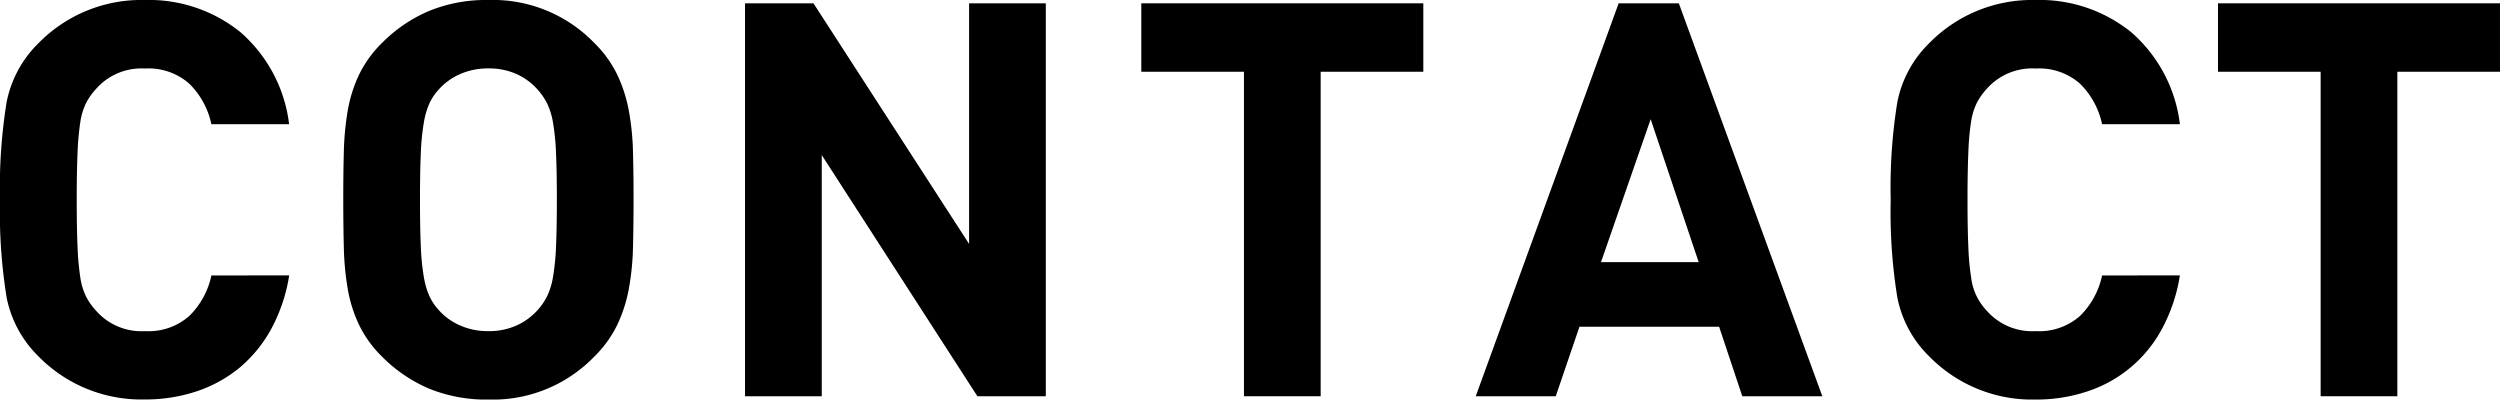 <svg xmlns="http://www.w3.org/2000/svg" viewBox="0 0 135.901 21.72"><title>navi_contact_sp</title><path d="M15.721,14.97a9.073,9.073,0,0,1-.96,2.88,7.328,7.328,0,0,1-1.71,2.115,7.263,7.263,0,0,1-2.34,1.3,8.783,8.783,0,0,1-2.851.45A7.824,7.824,0,0,1,2.1,19.38,6.146,6.146,0,0,1,.36,16.17,29.144,29.144,0,0,1,0,10.86,29.144,29.144,0,0,1,.36,5.55,6.149,6.149,0,0,1,2.1,2.34,7.824,7.824,0,0,1,7.86,0a7.928,7.928,0,0,1,5.2,1.74,7.869,7.869,0,0,1,2.656,5.01H11.49a4.341,4.341,0,0,0-1.2-2.2,3.346,3.346,0,0,0-2.4-.825,3.285,3.285,0,0,0-2.67,1.11,3.482,3.482,0,0,0-.54.765,3.535,3.535,0,0,0-.316,1.05A14.5,14.5,0,0,0,4.216,8.3Q4.171,9.3,4.171,10.86t.045,2.565a14.5,14.5,0,0,0,.149,1.65,3.535,3.535,0,0,0,.316,1.05,3.482,3.482,0,0,0,.54.765A3.285,3.285,0,0,0,7.891,18a3.342,3.342,0,0,0,2.4-.825,4.337,4.337,0,0,0,1.2-2.2Z"/><path d="M34.44,10.86q0,1.38-.03,2.58a14.287,14.287,0,0,1-.224,2.25,7.925,7.925,0,0,1-.63,1.965,6.23,6.23,0,0,1-1.245,1.725,7.669,7.669,0,0,1-5.76,2.34,8.188,8.188,0,0,1-3.24-.6,8.028,8.028,0,0,1-2.55-1.74,6.23,6.23,0,0,1-1.245-1.725A7.546,7.546,0,0,1,18.9,15.69a15.643,15.643,0,0,1-.21-2.25q-.029-1.2-.03-2.58t.03-2.58a15.643,15.643,0,0,1,.21-2.25,7.546,7.546,0,0,1,.616-1.965A6.23,6.23,0,0,1,20.761,2.34,8.028,8.028,0,0,1,23.311.6a8.205,8.205,0,0,1,3.24-.6,7.669,7.669,0,0,1,5.76,2.34,6.23,6.23,0,0,1,1.245,1.725,7.925,7.925,0,0,1,.63,1.965,14.287,14.287,0,0,1,.224,2.25Q34.442,9.48,34.44,10.86Zm-4.169,0q0-1.53-.045-2.535a12.943,12.943,0,0,0-.165-1.665A3.866,3.866,0,0,0,29.73,5.6a3.465,3.465,0,0,0-.509-.735A3.387,3.387,0,0,0,28.1,4.035a3.614,3.614,0,0,0-1.545-.315,3.72,3.72,0,0,0-1.561.315,3.336,3.336,0,0,0-1.139.825,3.054,3.054,0,0,0-.5.735,4.254,4.254,0,0,0-.314,1.065,12.594,12.594,0,0,0-.165,1.665q-.045,1-.045,2.535t.045,2.535a12.594,12.594,0,0,0,.165,1.665,4.254,4.254,0,0,0,.314,1.065,3.035,3.035,0,0,0,.5.735,3.336,3.336,0,0,0,1.139.825A3.72,3.72,0,0,0,26.551,18a3.614,3.614,0,0,0,1.545-.315,3.387,3.387,0,0,0,1.125-.825,3.439,3.439,0,0,0,.509-.735,3.866,3.866,0,0,0,.331-1.065,12.943,12.943,0,0,0,.165-1.665Q30.271,12.39,30.271,10.86Z"/><path d="M53.131,21.54,44.671,8.43V21.54H40.5V.18h3.72l8.46,13.08V.18h4.17V21.54Z"/><path d="M71.792,3.9V21.54h-4.17V3.9h-5.58V.18h15.33V3.9Z"/><path d="M94.711,21.54l-1.26-3.78h-7.59l-1.29,3.78H80.222L87.991.18h3.271l7.8,21.36ZM89.731,6.48l-2.7,7.77h5.31Z"/><path d="M118.5,14.97a9.073,9.073,0,0,1-.96,2.88,7.107,7.107,0,0,1-4.05,3.42,8.781,8.781,0,0,1-2.85.45,7.825,7.825,0,0,1-5.76-2.34,6.137,6.137,0,0,1-1.74-3.21,29.035,29.035,0,0,1-.361-5.31,29.035,29.035,0,0,1,.361-5.31,6.141,6.141,0,0,1,1.74-3.21A7.825,7.825,0,0,1,110.641,0a7.93,7.93,0,0,1,5.2,1.74A7.868,7.868,0,0,1,118.5,6.75h-4.23a4.35,4.35,0,0,0-1.2-2.2,3.346,3.346,0,0,0-2.4-.825A3.286,3.286,0,0,0,108,4.83a3.516,3.516,0,0,0-.54.765,3.507,3.507,0,0,0-.315,1.05A14.246,14.246,0,0,0,107,8.3q-.045,1.005-.045,2.565T107,13.425a14.246,14.246,0,0,0,.15,1.65A3.158,3.158,0,0,0,108,16.89a3.286,3.286,0,0,0,2.67,1.11,3.342,3.342,0,0,0,2.4-.825,4.346,4.346,0,0,0,1.2-2.2Z"/><path d="M130.321,3.9V21.54h-4.17V3.9h-5.58V.18H135.9V3.9Z"/></svg>